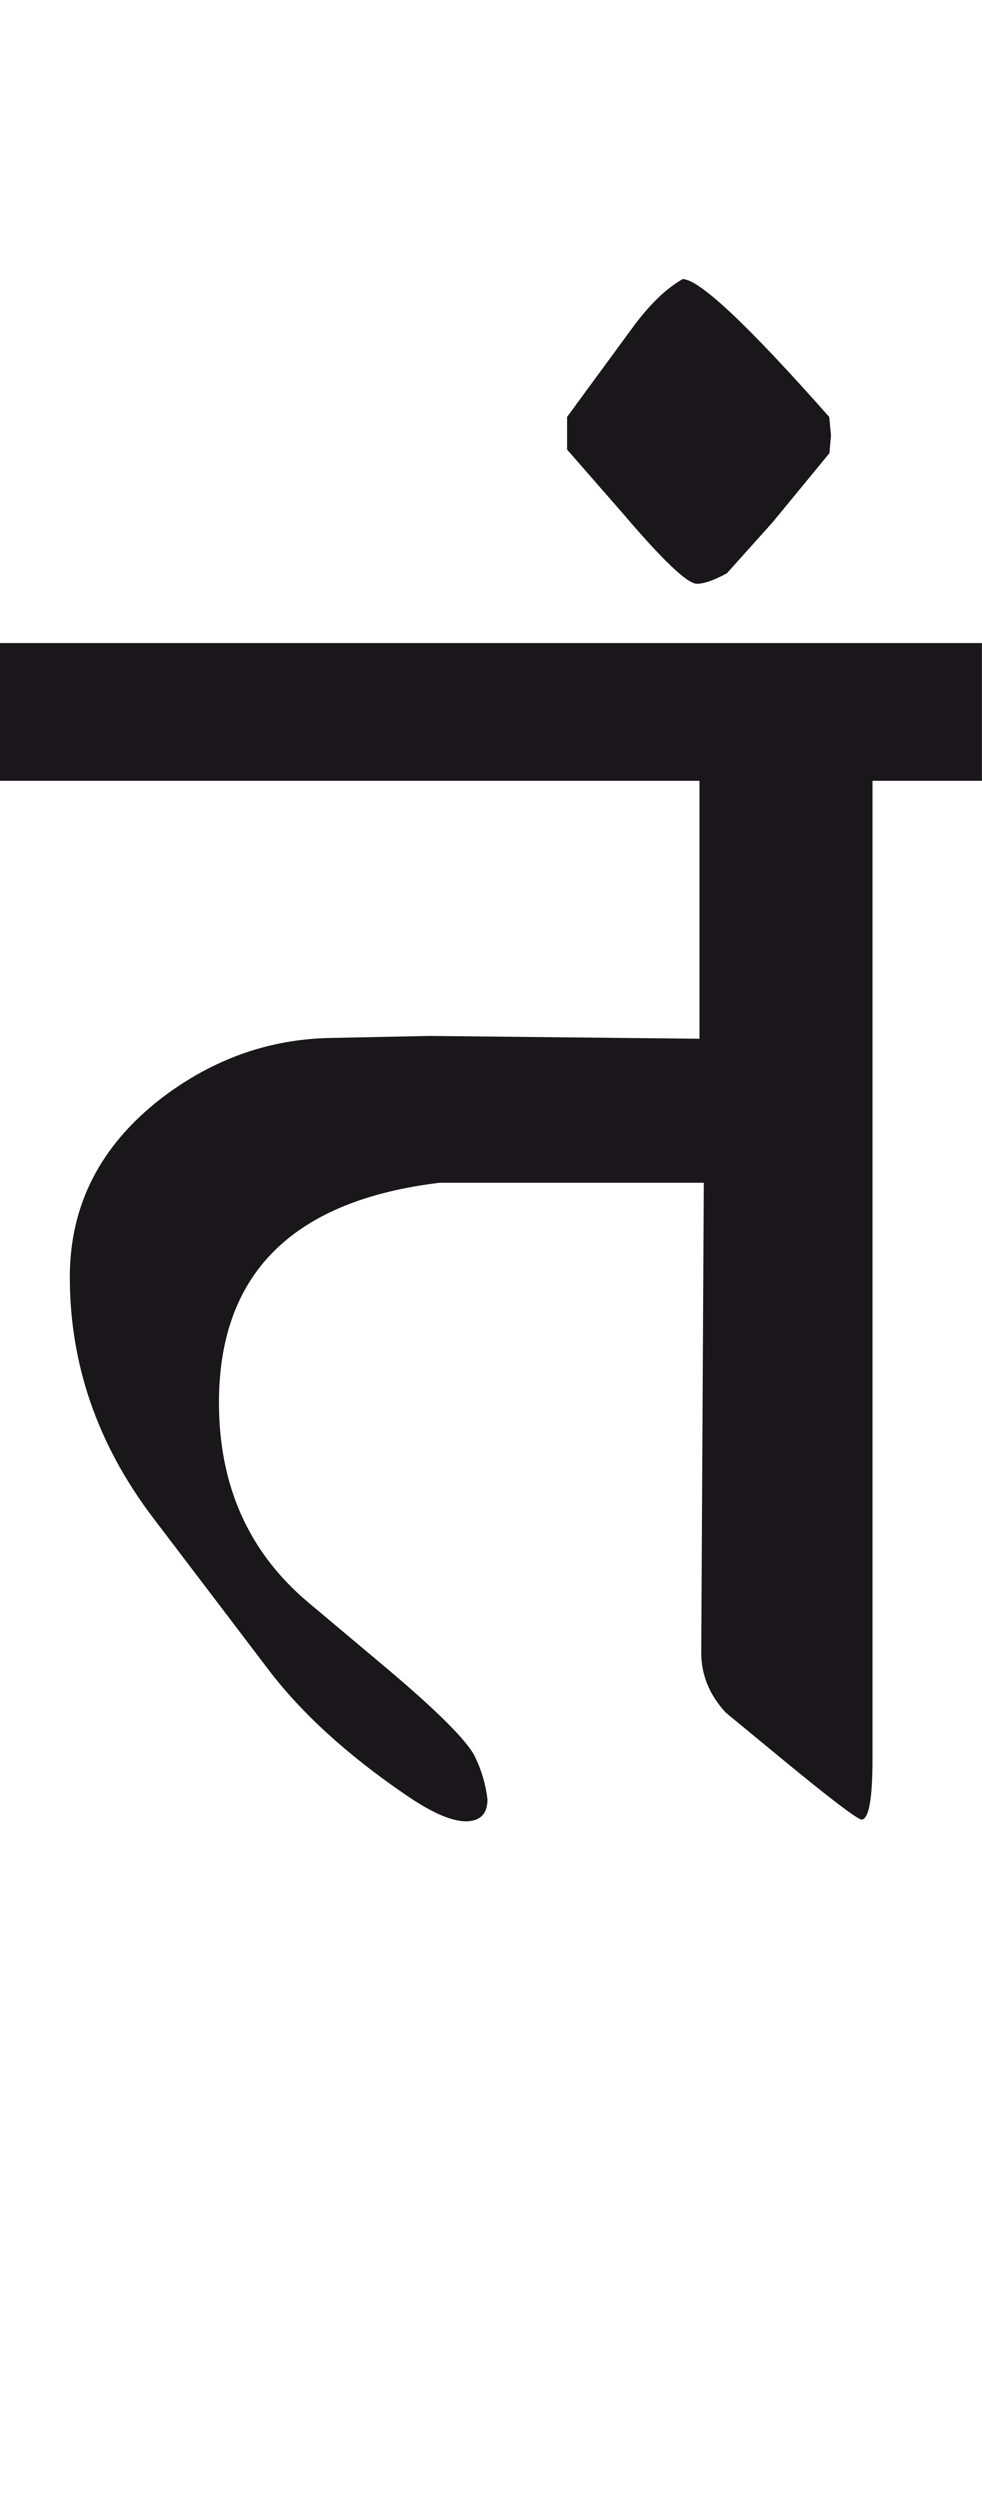 <?xml version="1.0" encoding="utf-8"?>
<!-- Generator: Adobe Illustrator 15.0.2, SVG Export Plug-In . SVG Version: 6.00 Build 0)  -->
<!DOCTYPE svg PUBLIC "-//W3C//DTD SVG 1.1//EN" "http://www.w3.org/Graphics/SVG/1.1/DTD/svg11.dtd">
<svg version="1.1" id="Ebene_1" xmlns="http://www.w3.org/2000/svg" xmlns:xlink="http://www.w3.org/1999/xlink" x="0px" y="0px"
	 width="11.14px" height="28.35px" viewBox="0 0 11.14 28.35" enable-background="new 0 0 11.14 28.35" xml:space="preserve">
<path fill="#1A171B" d="M9.427,4.938l-0.02-0.21C8.485,3.686,7.932,3.165,7.744,3.165C7.558,3.27,7.37,3.452,7.184,3.704
	L6.433,4.728v0.37l0.631,0.722c0.454,0.534,0.734,0.8,0.841,0.8c0.08,0,0.194-0.039,0.341-0.119l0.521-0.581l0.642-0.781
	L9.427,4.938z M11.14,7.292H0v1.562h7.935v2.925l-3.065-0.032L3.748,11.77c-0.701,0.013-1.342,0.243-1.924,0.689
	c-0.688,0.535-1.032,1.208-1.032,2.024c0,0.988,0.314,1.896,0.942,2.725l1.302,1.713c0.373,0.494,0.891,0.969,1.553,1.423
	c0.309,0.214,0.545,0.315,0.711,0.309c0.154-0.007,0.23-0.089,0.23-0.249c-0.02-0.167-0.066-0.327-0.14-0.48
	c-0.087-0.181-0.427-0.521-1.021-1.021L3.496,18.17c-0.674-0.567-1.012-1.322-1.012-2.264c0-1.463,0.836-2.294,2.505-2.494h2.995
	l-0.029,5.329c0,0.253,0.093,0.48,0.28,0.681l0.631,0.52c0.561,0.462,0.865,0.692,0.911,0.692c0.081-0.013,0.121-0.243,0.121-0.692
	V8.854h1.241V7.292z"/>
<rect y="3.165" fill="none" width="11.14" height="17.49"/>
</svg>

